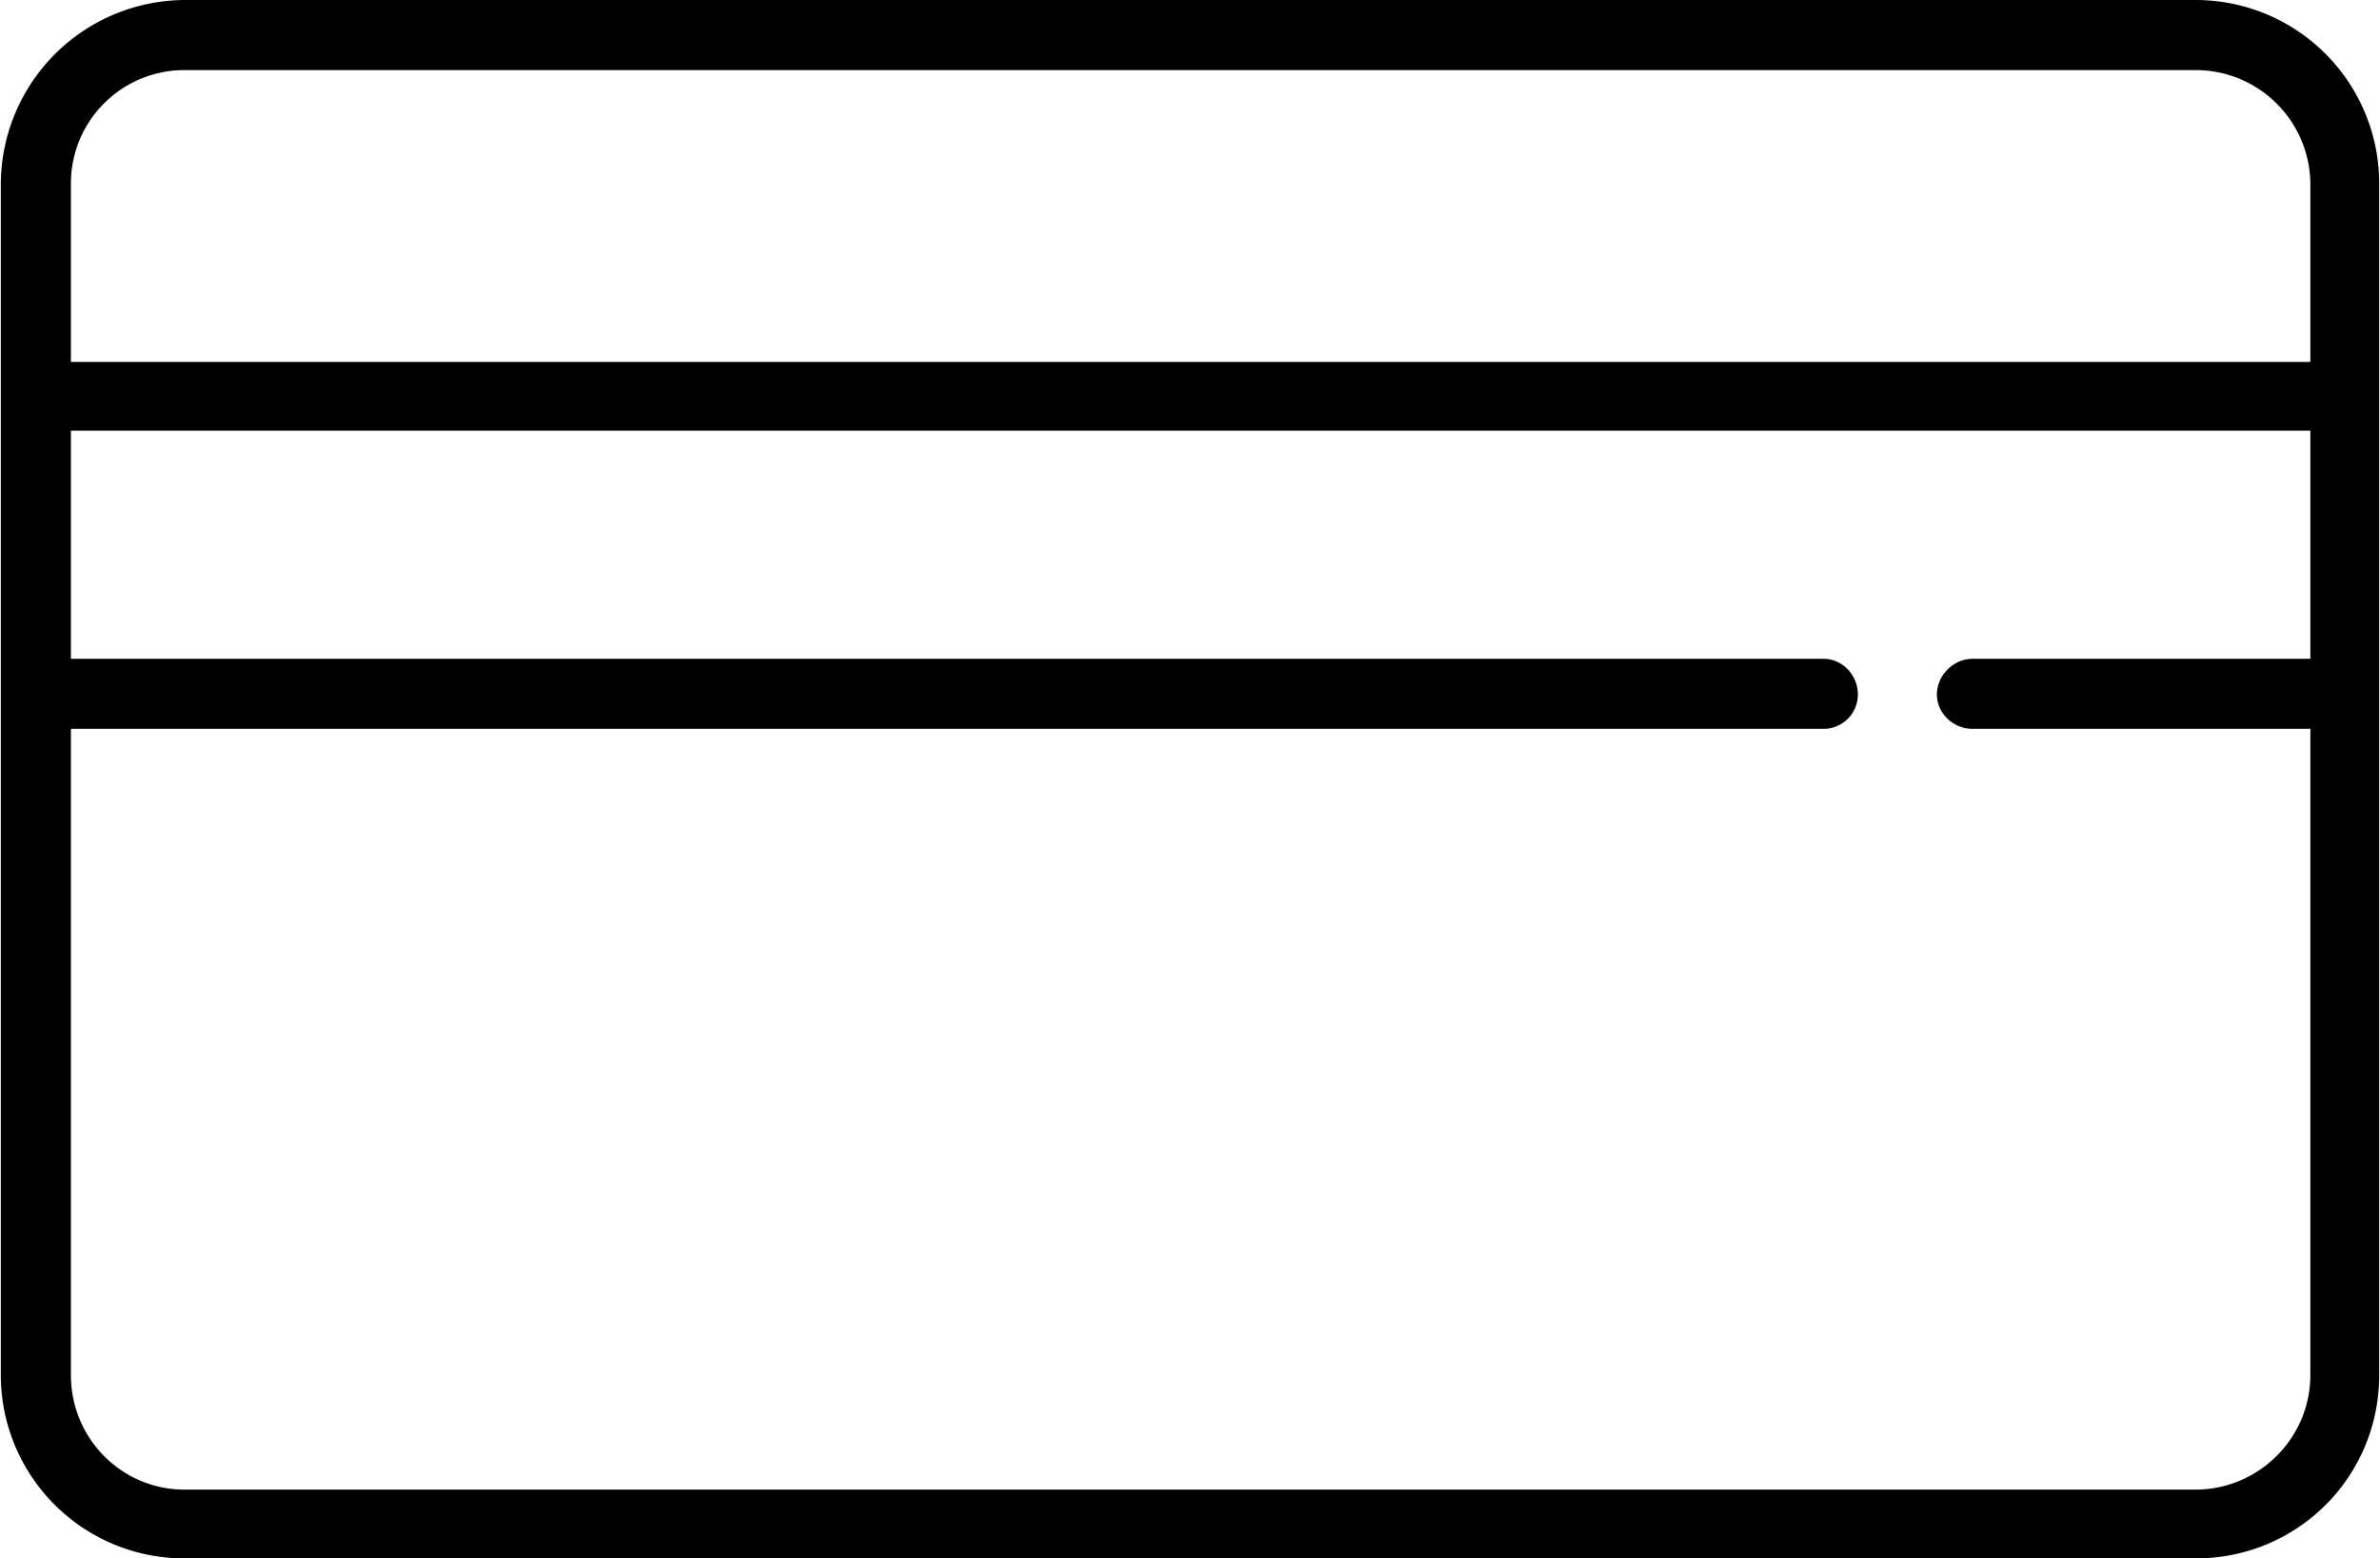 <?xml version="1.0" encoding="UTF-8"?> <svg xmlns="http://www.w3.org/2000/svg" xmlns:v="https://vecta.io/nano" width="171" height="112" viewBox="0 0 18.66 12.23" shape-rendering="geometricPrecision" image-rendering="optimizeQuality" fill-rule="evenodd"><path d="M17.22 0H1.44A1.45 1.45 0 0 0 0 1.44v9.35a1.44 1.44 0 0 0 1.44 1.44h15.78c.8 0 1.44-.64 1.44-1.44V1.44A1.44 1.44 0 0 0 17.22 0zM.55 1.44a.89.89 0 0 1 .89-.89h15.78a.9.9 0 0 1 .9.89v1.4H.55v-1.4zm17.57 3.73h-2.65c-.15 0-.28.13-.28.28s.13.27.28.27h2.65v5.07c0 .5-.41.9-.9.9H1.44c-.49 0-.89-.4-.89-.9V5.72H14.3a.27.27 0 0 0 .27-.27c0-.15-.12-.28-.27-.28H.55V3.38h17.57v1.79z" fill-rule="nonzero"></path></svg> 
